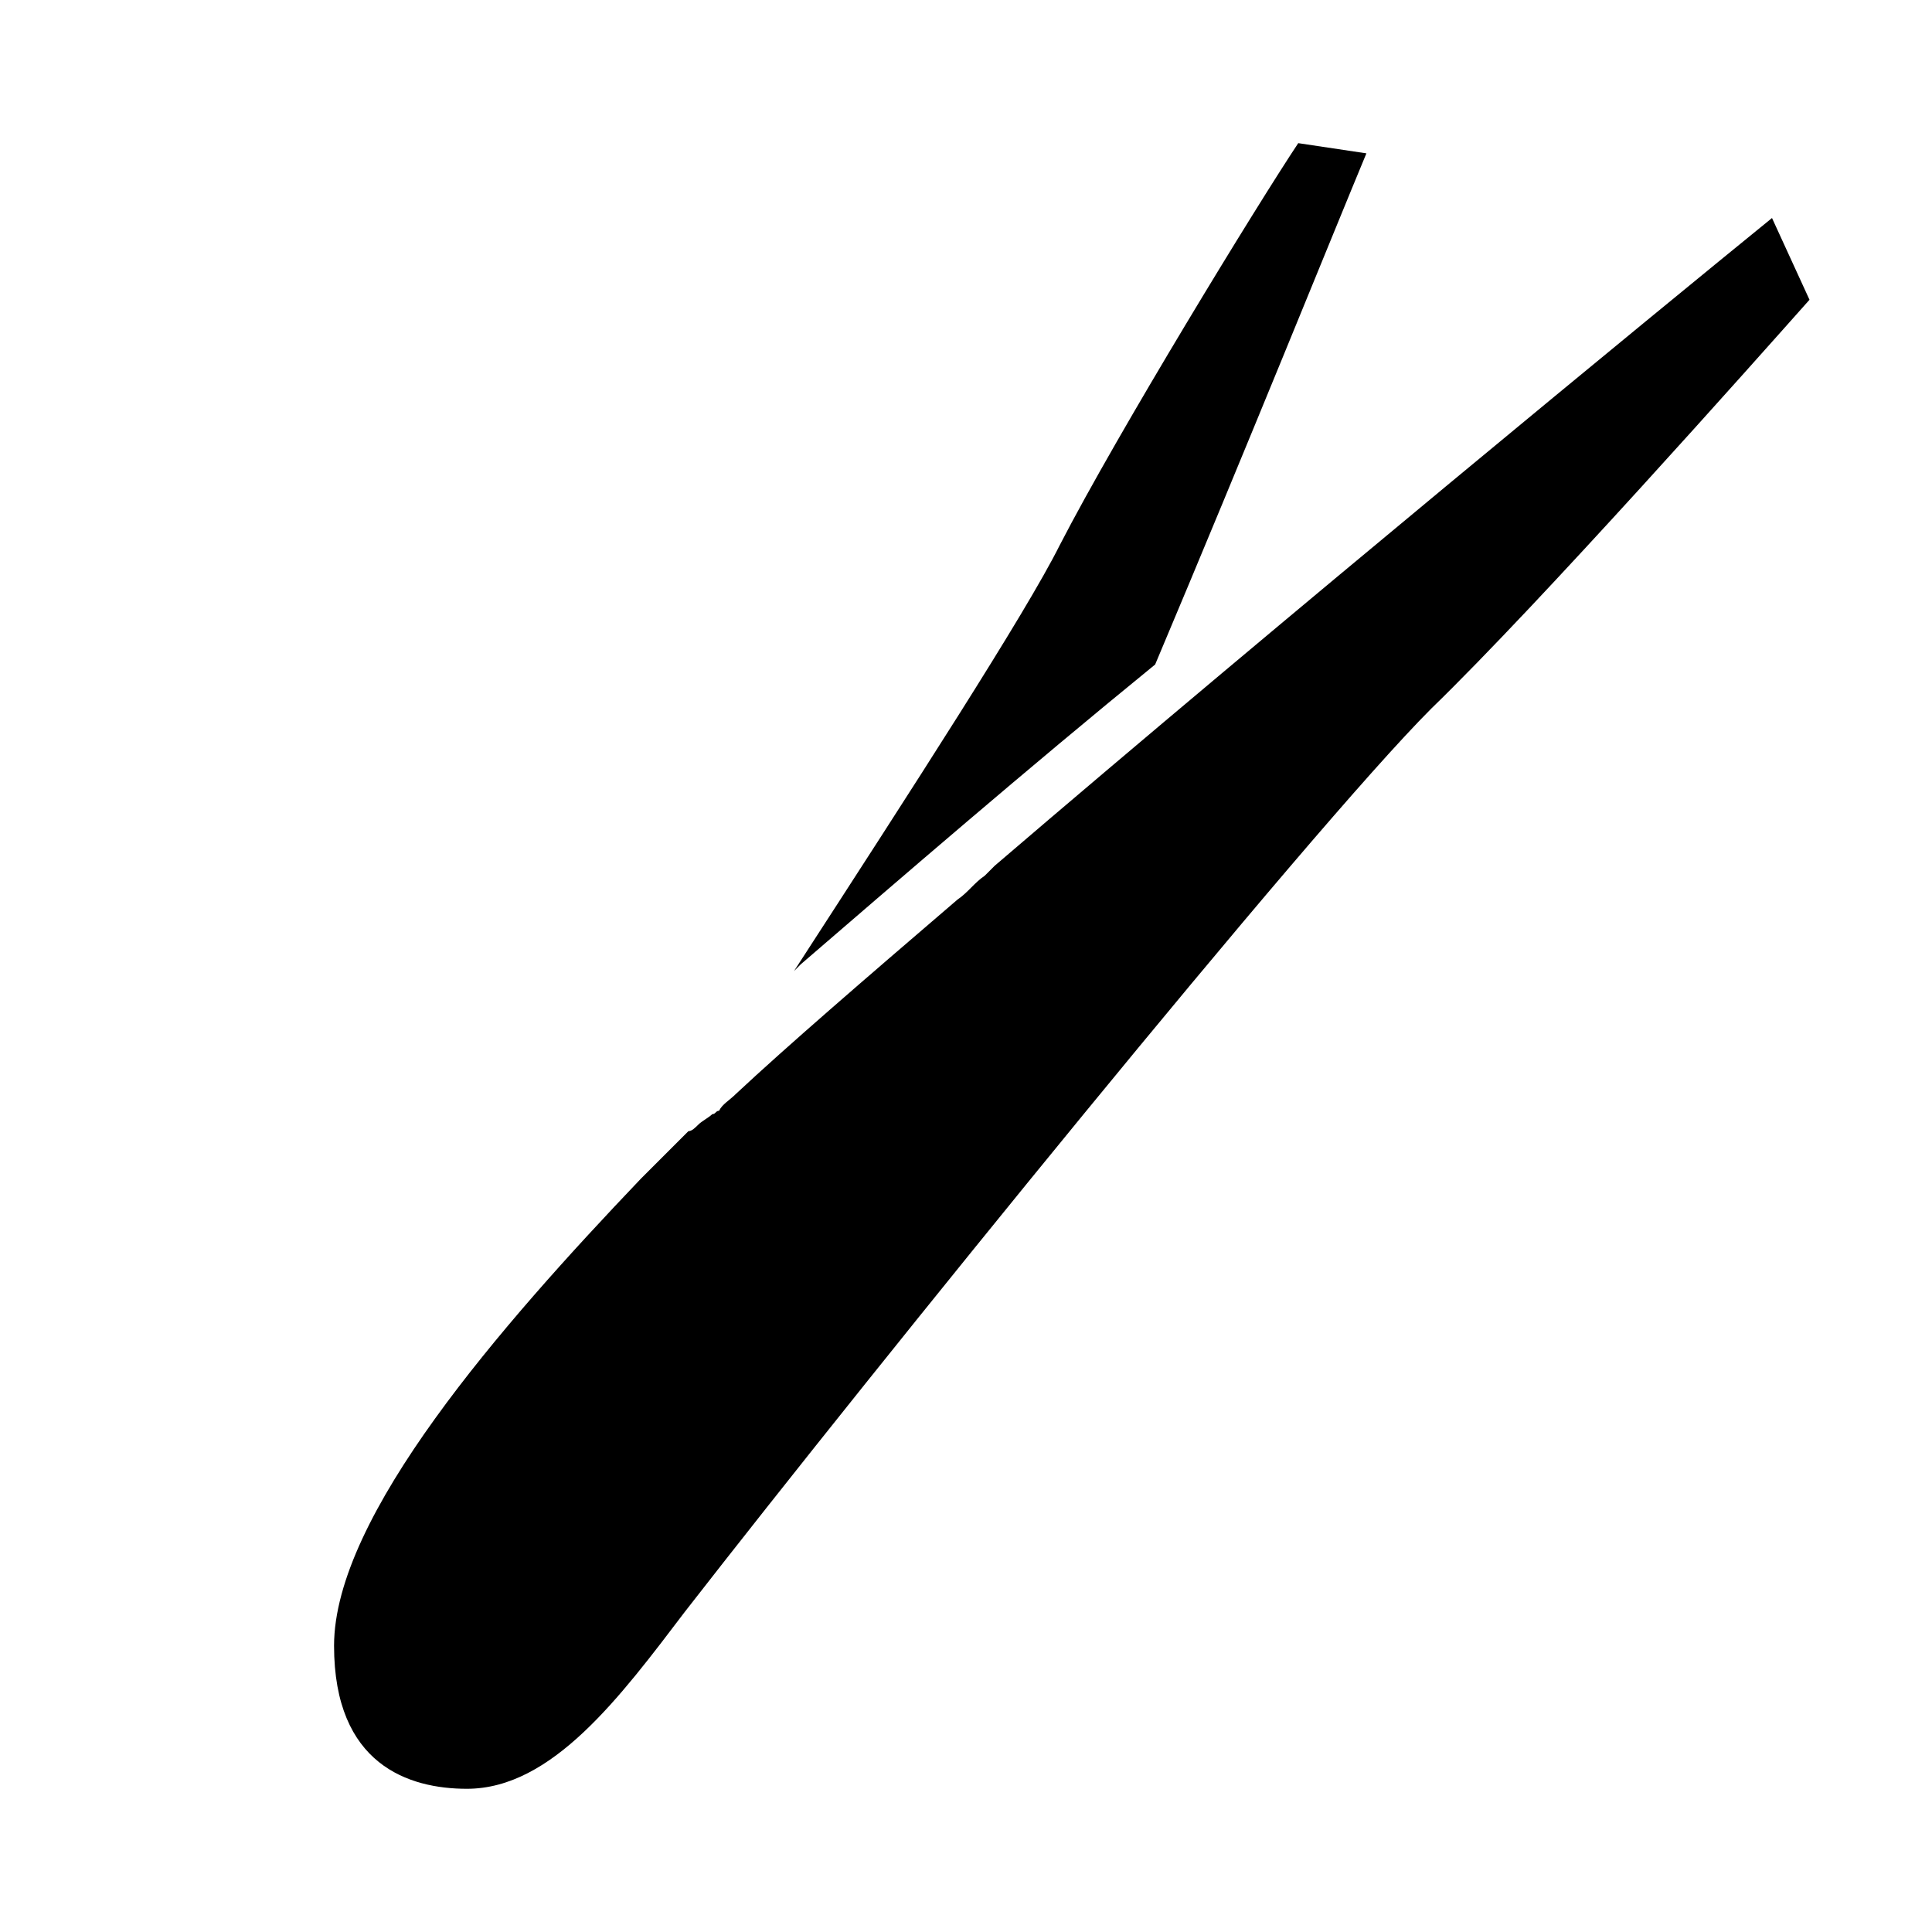 <svg xmlns="http://www.w3.org/2000/svg" width="32" height="32" viewBox="0 0 32 32"><path d="M13.15 16.085c0.056-0.056 0.056-0.056 0.113-0.113 1.637-1.411 3.725-3.217 5.87-4.966 1.524-3.612 2.935-7.111 3.499-8.466l-1.129-0.169c-0.677 1.016-2.991 4.797-3.951 6.66-0.564 1.129-2.427 4.007-4.402 7.055z"></path><path d="M16.48 14.335c-0.056 0.056-0.113 0.113-0.169 0.169-0.169 0.113-0.282 0.282-0.451 0.395-1.58 1.355-2.822 2.427-3.668 3.217 0 0 0 0 0 0-0.113 0.113-0.226 0.169-0.282 0.282-0.056 0-0.056 0.056-0.113 0.056-0.056 0.056-0.169 0.113-0.226 0.169s-0.113 0.113-0.169 0.113c-0.056 0.056-0.056 0.056-0.113 0.113s-0.169 0.169-0.226 0.226c-0.056 0.056-0.113 0.113-0.169 0.169-0.113 0.113-0.169 0.169-0.282 0.282 0 0 0 0 0 0-2.314 2.427-5.079 5.587-5.079 7.732 0 1.975 1.242 2.37 2.201 2.37 1.411 0 2.54-1.524 3.612-2.935 3.161-4.064 10.328-12.924 12.36-14.956 1.806-1.75 5.362-5.757 6.265-6.772l-0.621-1.354c-1.806 1.467-8.127 6.66-12.868 10.723z"></path></svg>